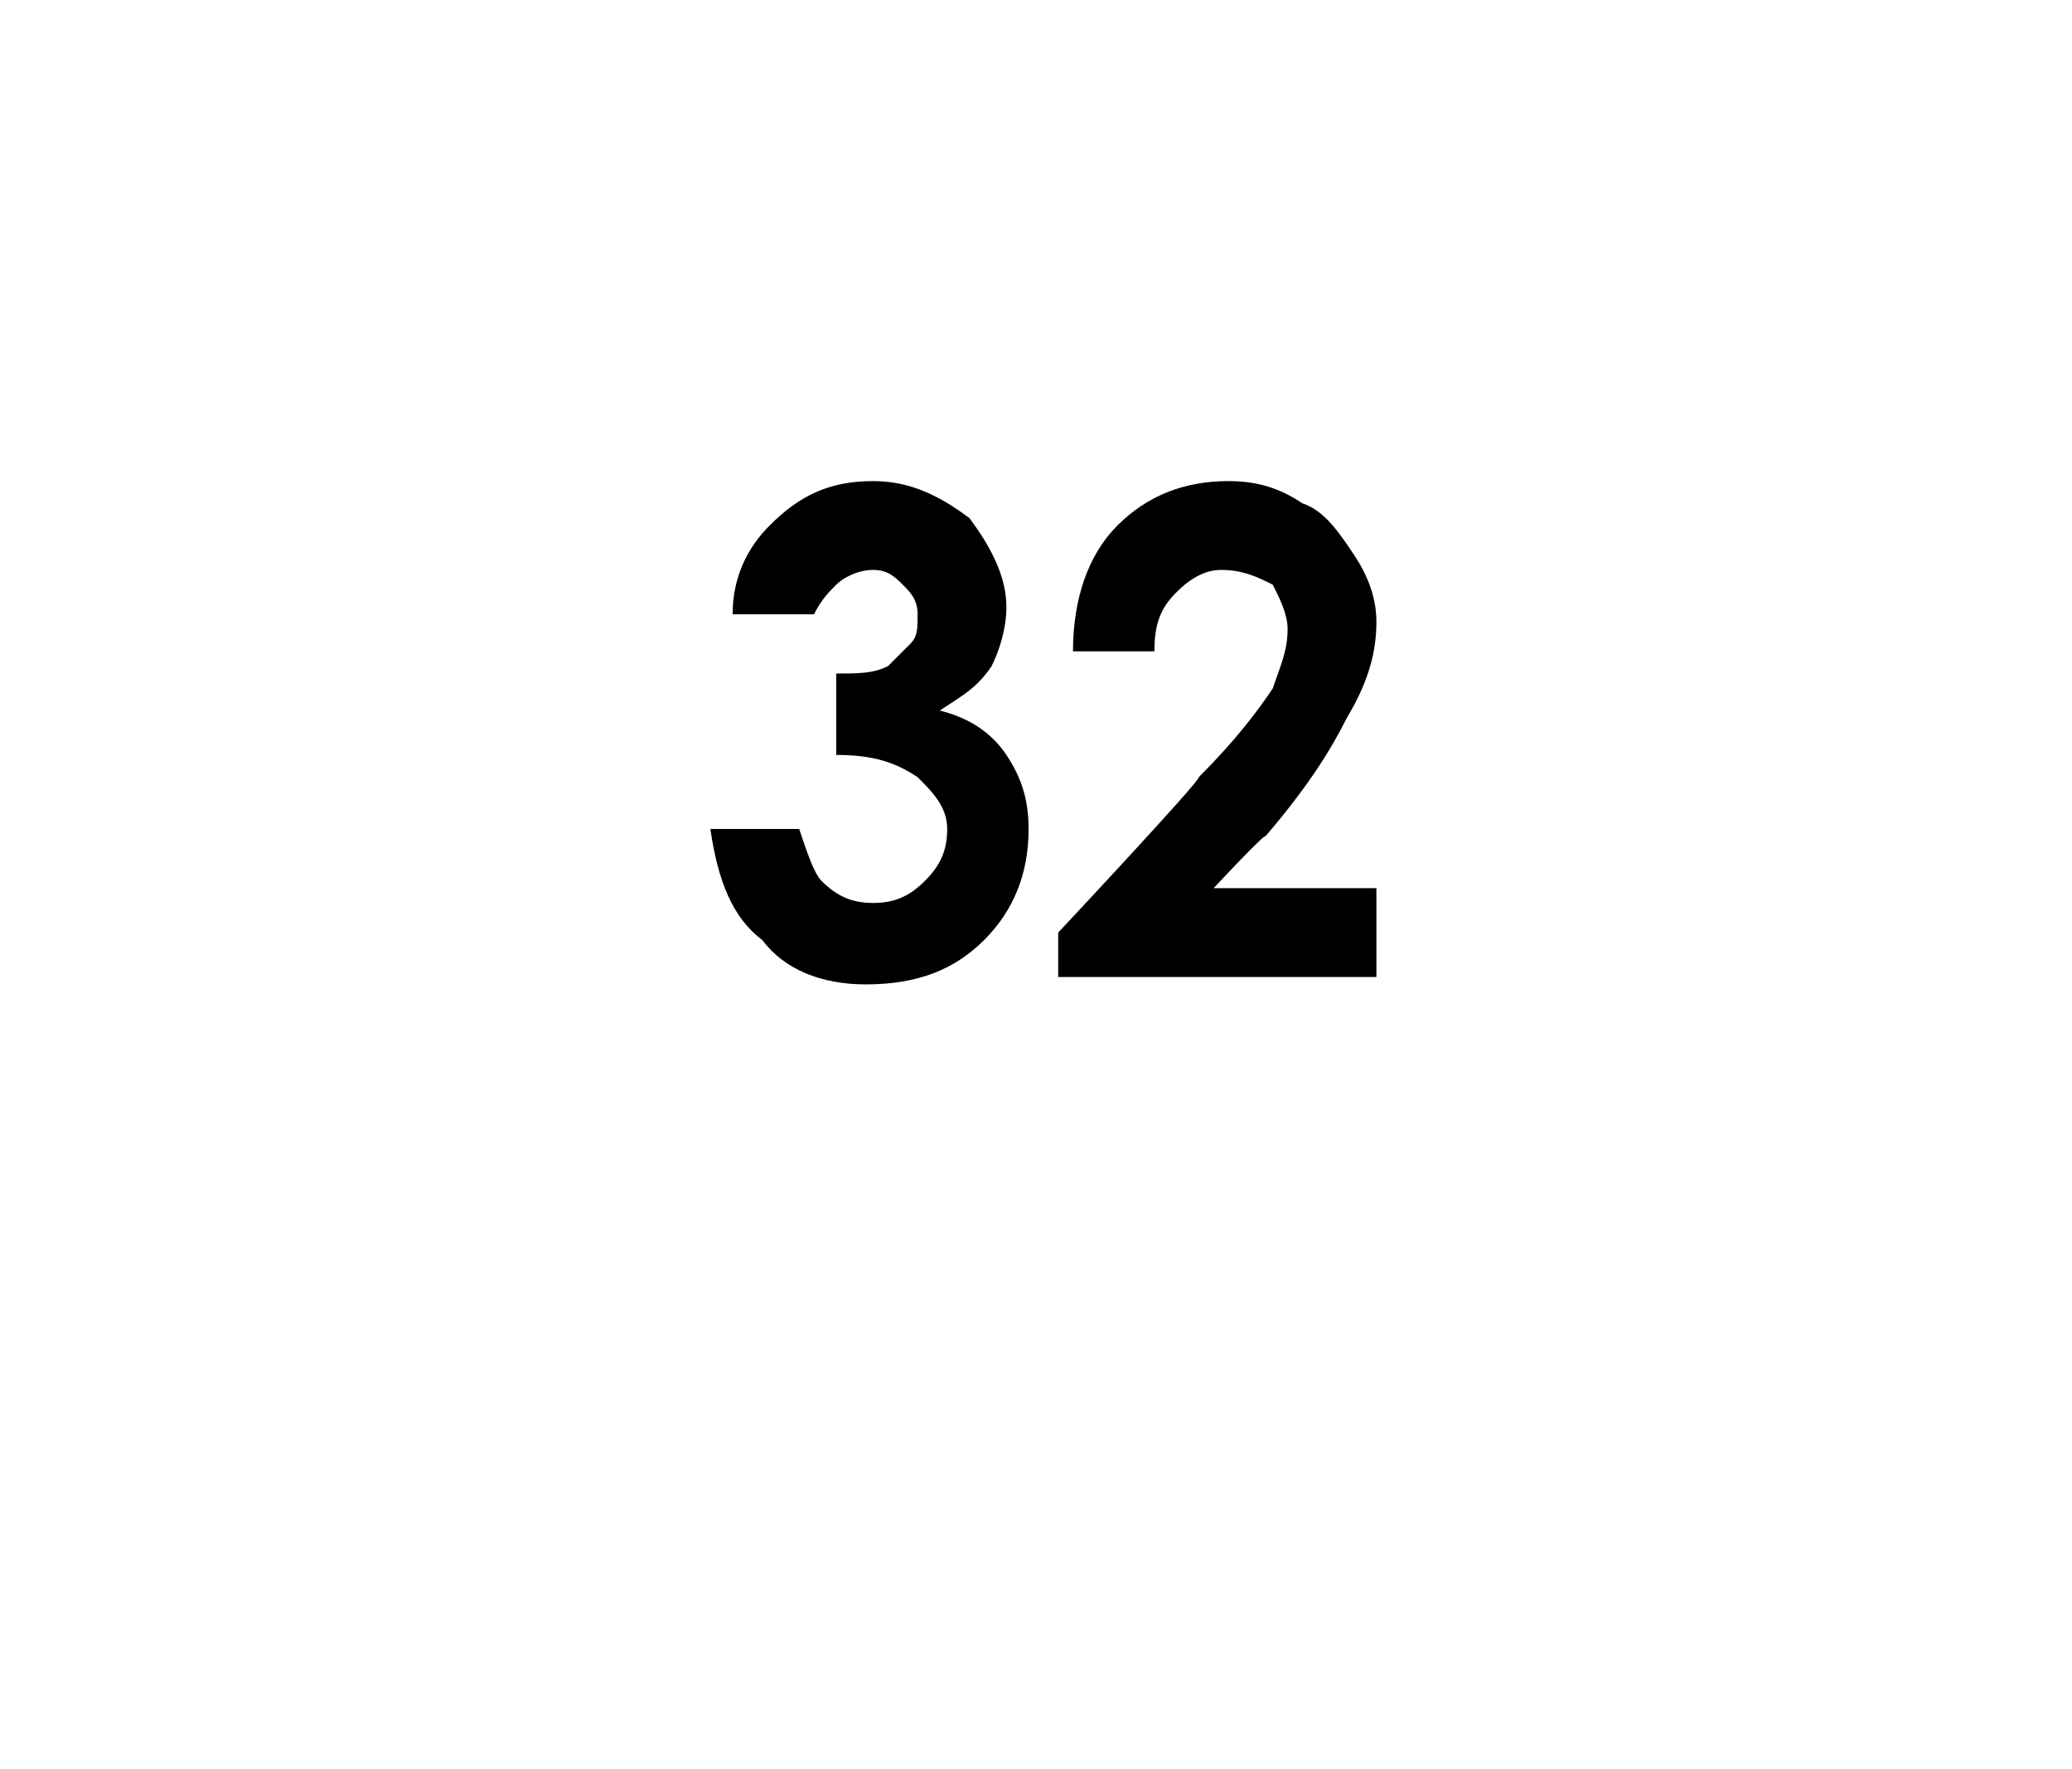 <?xml version="1.0" standalone="no"?><!DOCTYPE svg PUBLIC "-//W3C//DTD SVG 1.1//EN" "http://www.w3.org/Graphics/SVG/1.1/DTD/svg11.dtd"><svg xmlns="http://www.w3.org/2000/svg" version="1.1" width="28px" height="23.9px" viewBox="0 0 28 23.9">  <desc>32</desc>  <defs/>  <g id="Polygon32239">    <path d="M 11 8.3 C 11 8.3 9.9 8.3 9.9 8.3 C 9.9 7.8 10.1 7.4 10.4 7.1 C 10.8 6.7 11.2 6.5 11.8 6.5 C 12.3 6.5 12.7 6.7 13.1 7 C 13.4 7.4 13.6 7.8 13.6 8.2 C 13.6 8.5 13.5 8.8 13.4 9 C 13.2 9.3 13 9.4 12.7 9.6 C 13.1 9.7 13.4 9.9 13.6 10.2 C 13.8 10.5 13.9 10.8 13.9 11.2 C 13.9 11.8 13.7 12.3 13.3 12.7 C 12.9 13.1 12.4 13.3 11.7 13.3 C 11.1 13.3 10.6 13.1 10.3 12.7 C 9.9 12.4 9.7 11.9 9.6 11.2 C 9.6 11.2 10.8 11.2 10.8 11.2 C 10.9 11.5 11 11.8 11.1 11.9 C 11.3 12.1 11.5 12.2 11.8 12.2 C 12.1 12.2 12.3 12.1 12.5 11.9 C 12.7 11.7 12.8 11.5 12.8 11.2 C 12.8 10.9 12.6 10.7 12.4 10.5 C 12.1 10.3 11.8 10.2 11.3 10.2 C 11.3 10.2 11.3 9.1 11.3 9.1 C 11.6 9.1 11.8 9.1 12 9 C 12.1 8.9 12.2 8.8 12.3 8.7 C 12.4 8.6 12.4 8.5 12.4 8.3 C 12.4 8.1 12.3 8 12.2 7.9 C 12.1 7.8 12 7.7 11.8 7.7 C 11.6 7.7 11.4 7.8 11.3 7.9 C 11.2 8 11.1 8.1 11 8.3 Z M 15.6 8.8 C 15.6 8.8 14.5 8.8 14.5 8.8 C 14.5 8.1 14.7 7.5 15.1 7.1 C 15.5 6.7 16 6.5 16.6 6.5 C 17 6.5 17.3 6.6 17.6 6.8 C 17.9 6.9 18.1 7.2 18.3 7.5 C 18.5 7.8 18.6 8.1 18.6 8.4 C 18.6 8.8 18.5 9.2 18.2 9.7 C 18 10.1 17.7 10.6 17.1 11.3 C 17.1 11.25 16.4 12 16.4 12 L 18.6 12 L 18.6 13.2 L 14.3 13.2 L 14.3 12.6 C 14.3 12.6 16.24 10.53 16.2 10.5 C 16.7 10 17 9.6 17.2 9.3 C 17.3 9 17.4 8.8 17.4 8.5 C 17.4 8.3 17.3 8.1 17.2 7.9 C 17 7.8 16.8 7.7 16.5 7.7 C 16.3 7.7 16.1 7.8 15.9 8 C 15.7 8.2 15.6 8.4 15.6 8.8 Z " stroke="none" fill="#000"/>  </g></svg>